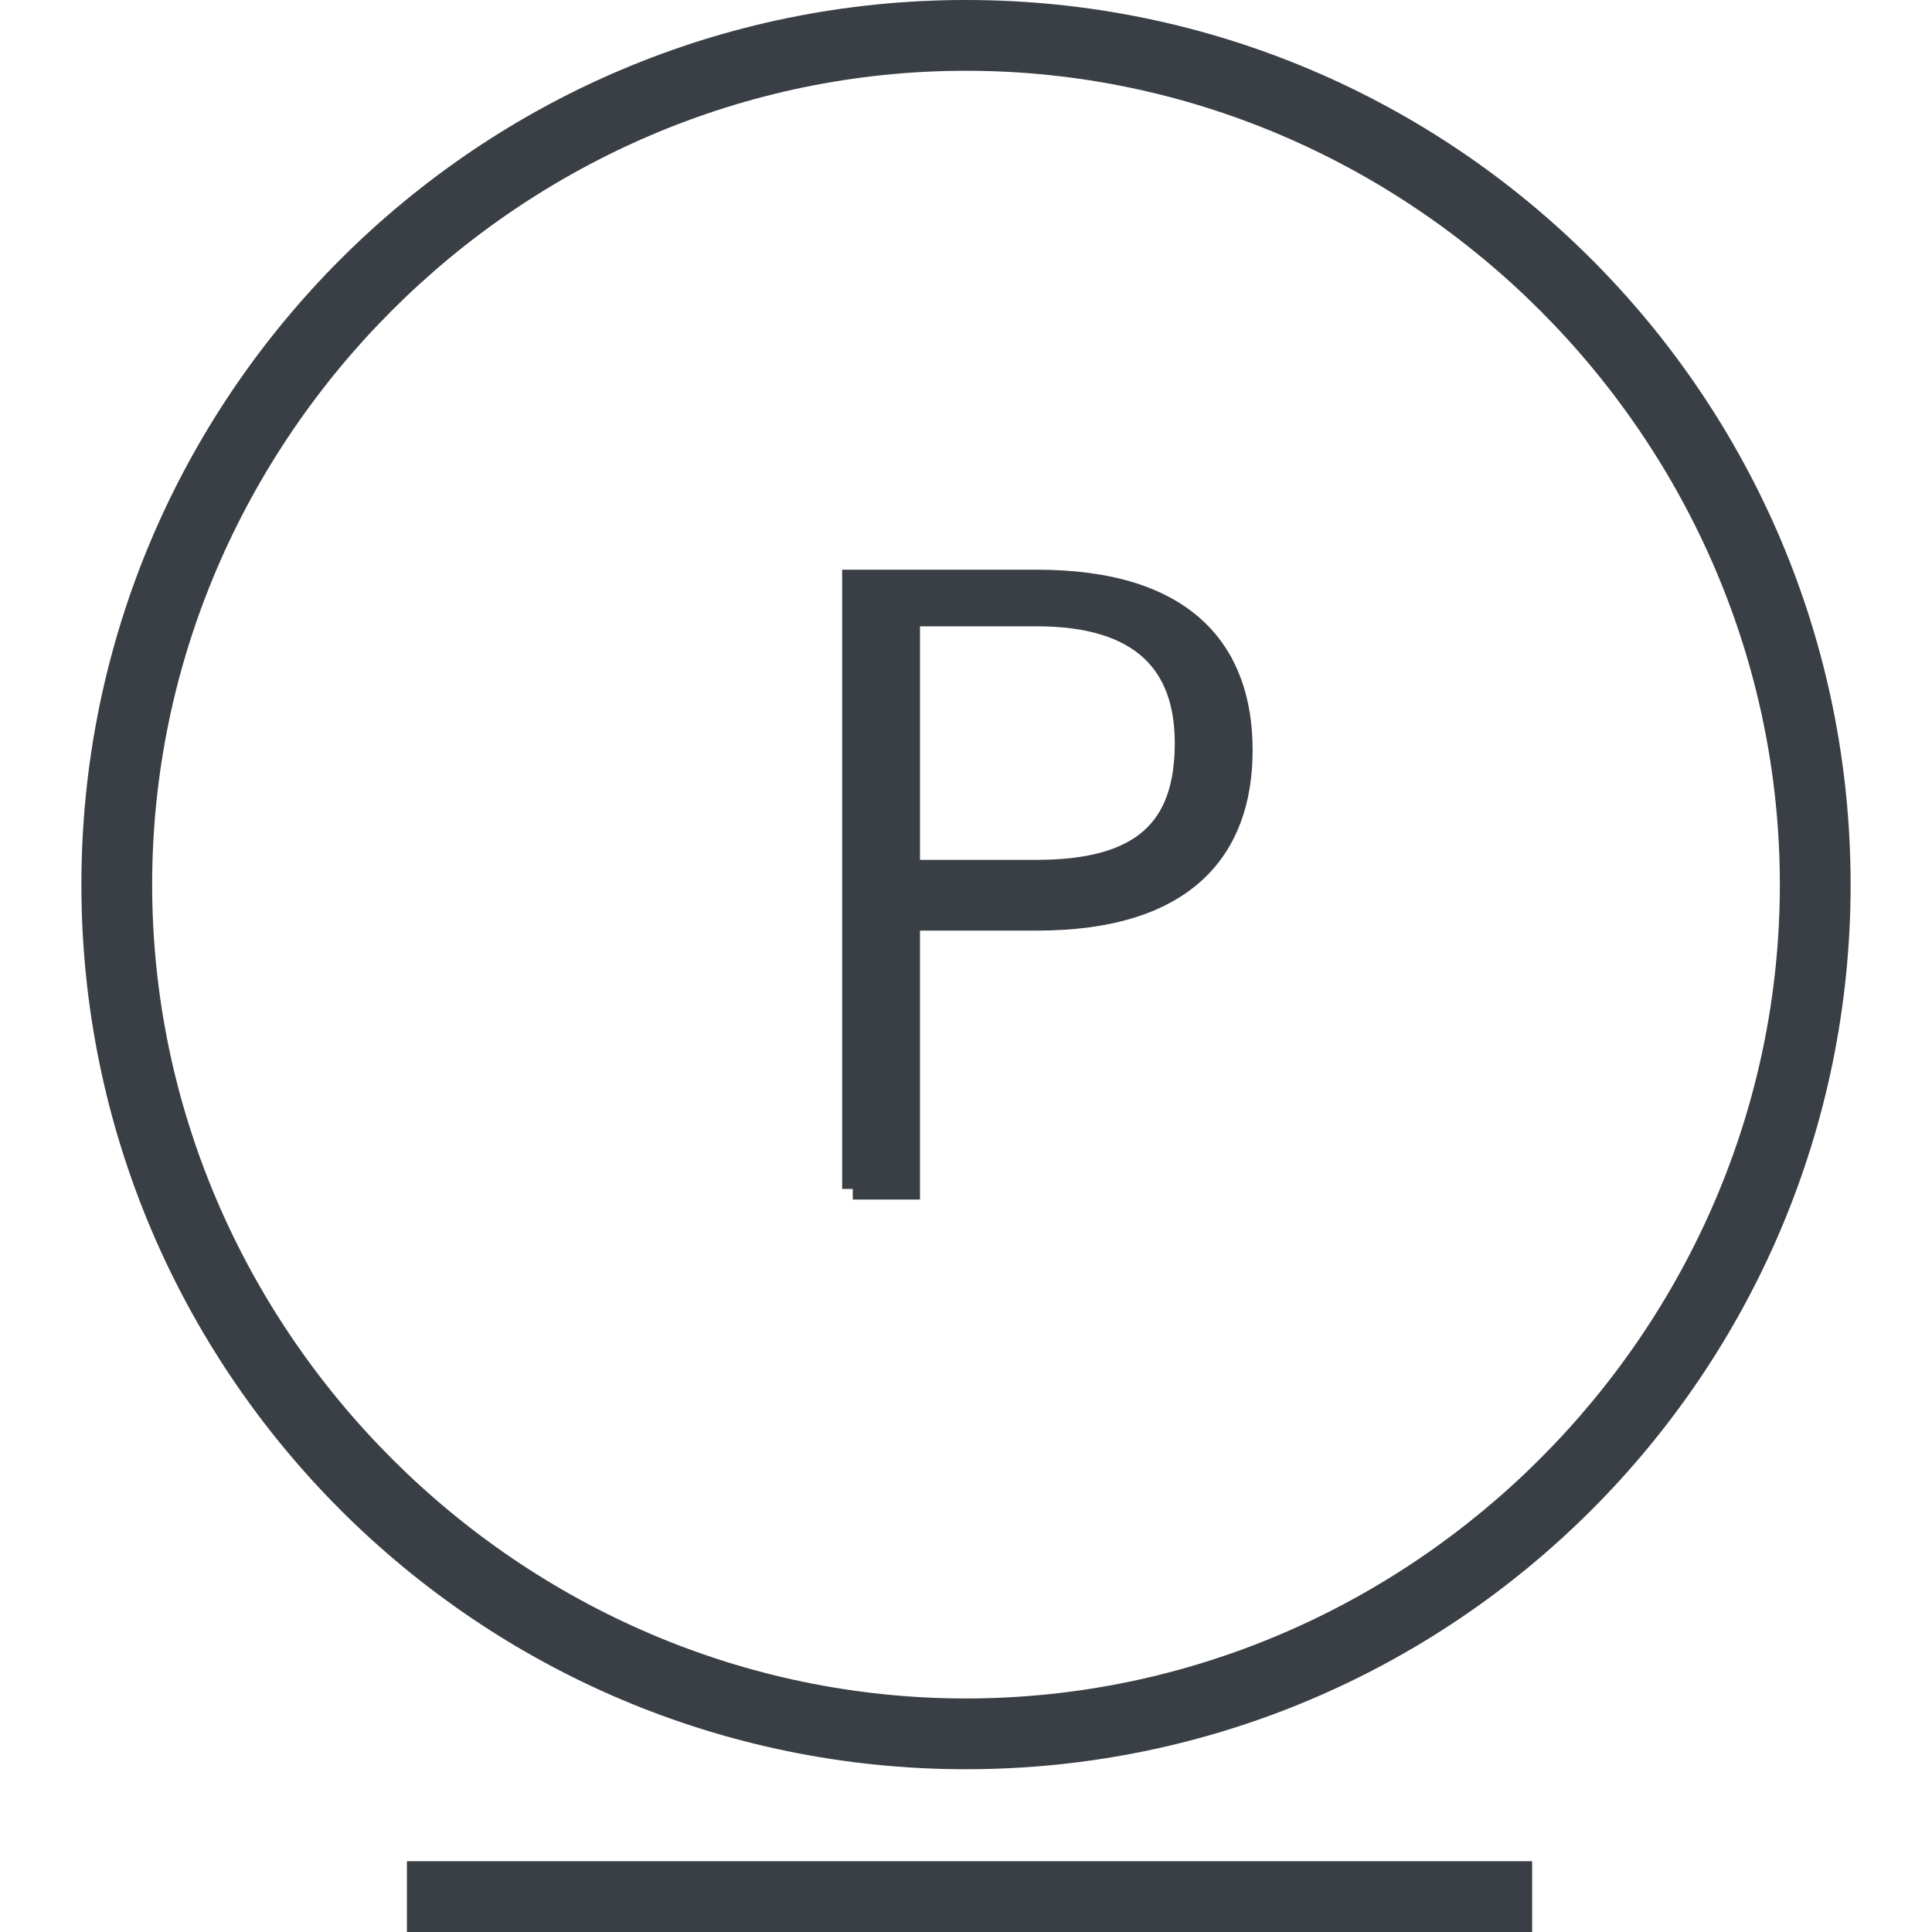 <svg width="25" height="25" xmlns="http://www.w3.org/2000/svg" viewBox="0 0 25 27.3"><path d="M4.6 26.3h15.9v1H4.6zM12.5 0C5.6 0 0 5.6 0 12.5S5.6 25 12.5 25 25 19.4 25 12.5 19.4 0 12.5 0zm0 24C6.2 24 1 18.8 1 12.5S6.2 1 12.5 1 24 6.2 24 12.5 18.8 24 12.5 24z" fill="#393F45"/><path fill="#393F45" stroke="#393F45" stroke-width=".3" d="M10.9 16.8V8.2h2.6c2.1 0 2.9 1 2.9 2.4s-.8 2.4-2.9 2.4h-1.8v3.8h-.8zm.8-4.5h1.8c1.5 0 2.1-.6 2.1-1.8 0-1.1-.6-1.8-2.1-1.8h-1.8v3.6z"/></svg>
